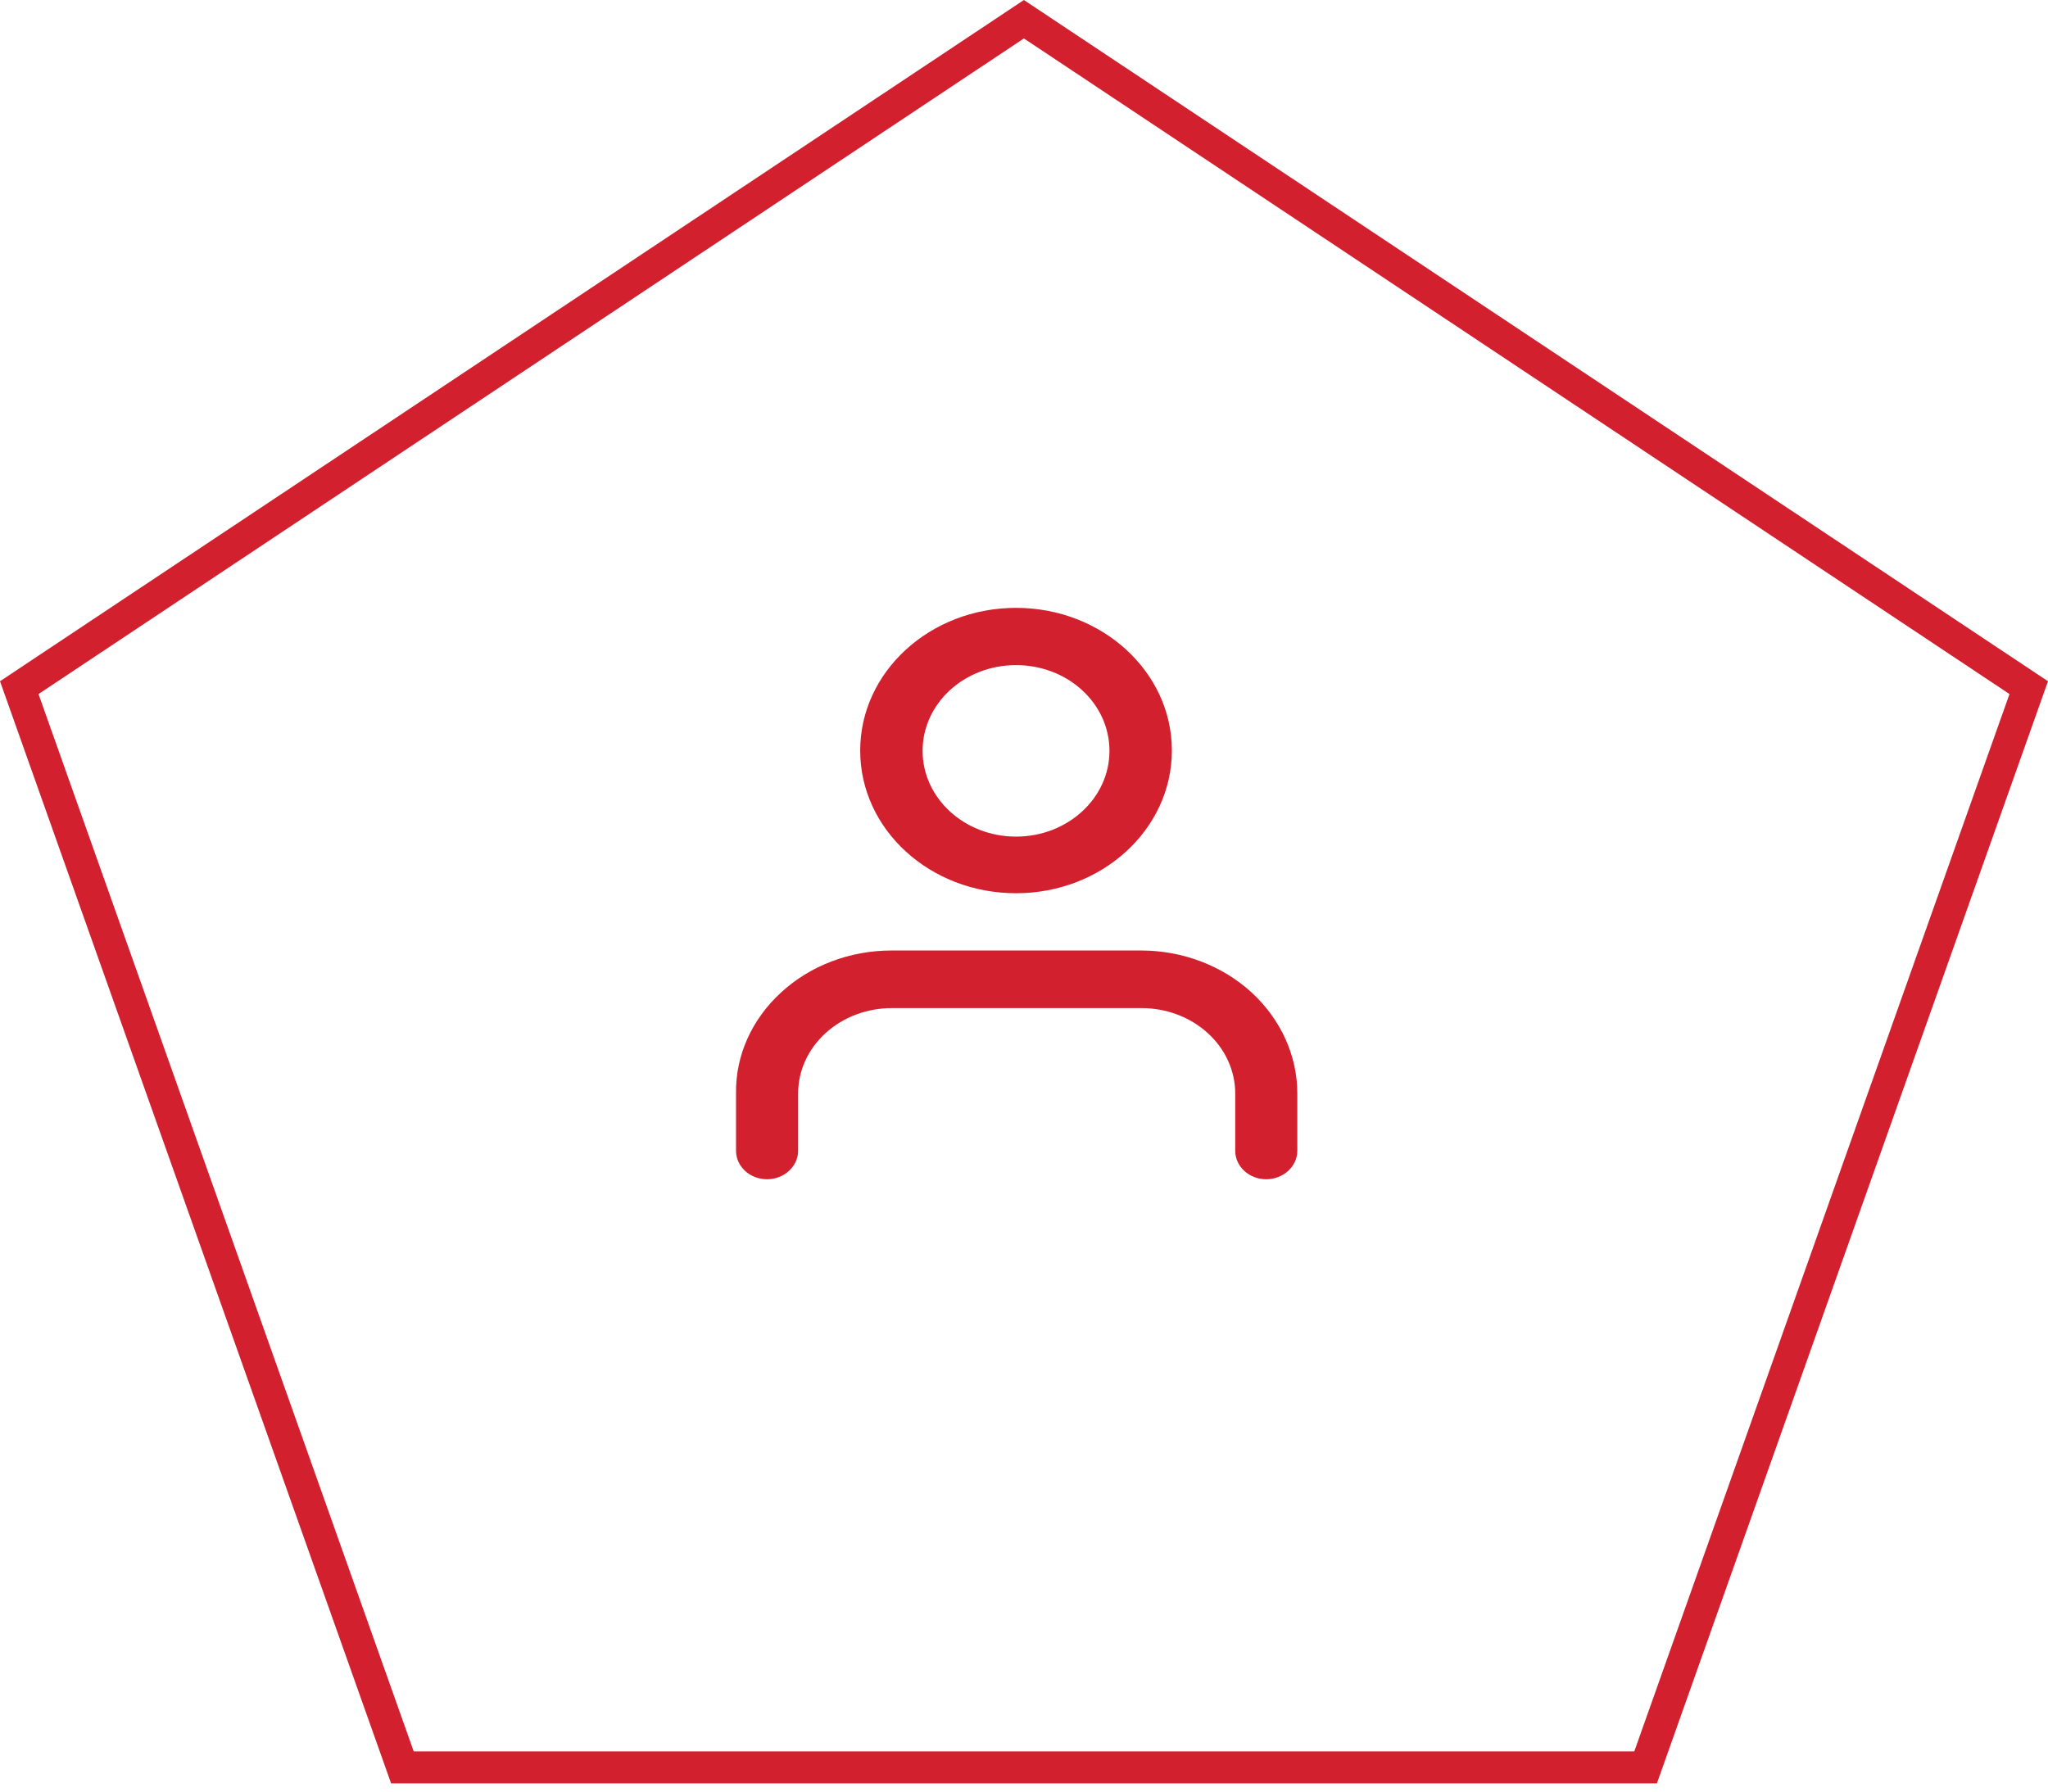 <svg width="64" height="56" viewBox="0 0 64 56" fill="none" xmlns="http://www.w3.org/2000/svg">
<path d="M0.602 21.494L31.997 0.601L63.398 21.494L51.425 55.243H12.575L0.602 21.494Z" stroke="#D2202F"/>
<path fill-rule="evenodd" clip-rule="evenodd" d="M31.751 19C29.061 19 26.881 21 26.881 23.46C26.881 25.93 29.061 27.92 31.751 27.92C34.441 27.92 36.621 25.92 36.621 23.46C36.621 21 34.441 19 31.751 19ZM28.831 23.47C28.831 21.99 30.131 20.79 31.751 20.79C33.371 20.79 34.671 21.99 34.671 23.47C34.671 24.95 33.361 26.15 31.751 26.15C30.141 26.15 28.831 24.95 28.831 23.47ZM27.861 29.71C26.561 29.71 25.321 30.18 24.411 31.02C23.491 31.86 22.981 33 23.001 34.18V35.97C23.001 36.46 23.431 36.86 23.971 36.86C24.501 36.86 24.941 36.46 24.941 35.97V34.18C24.941 33.47 25.251 32.79 25.801 32.29C26.351 31.79 27.091 31.51 27.871 31.51H35.671C36.451 31.51 37.191 31.79 37.741 32.29C38.291 32.79 38.601 33.47 38.601 34.18V35.97C38.601 36.46 39.031 36.86 39.571 36.86C40.101 36.86 40.541 36.46 40.541 35.97V34.18C40.541 32.99 40.021 31.86 39.111 31.02C38.191 30.18 36.951 29.71 35.661 29.71H27.861Z" fill="#D2202F"/>
</svg>

